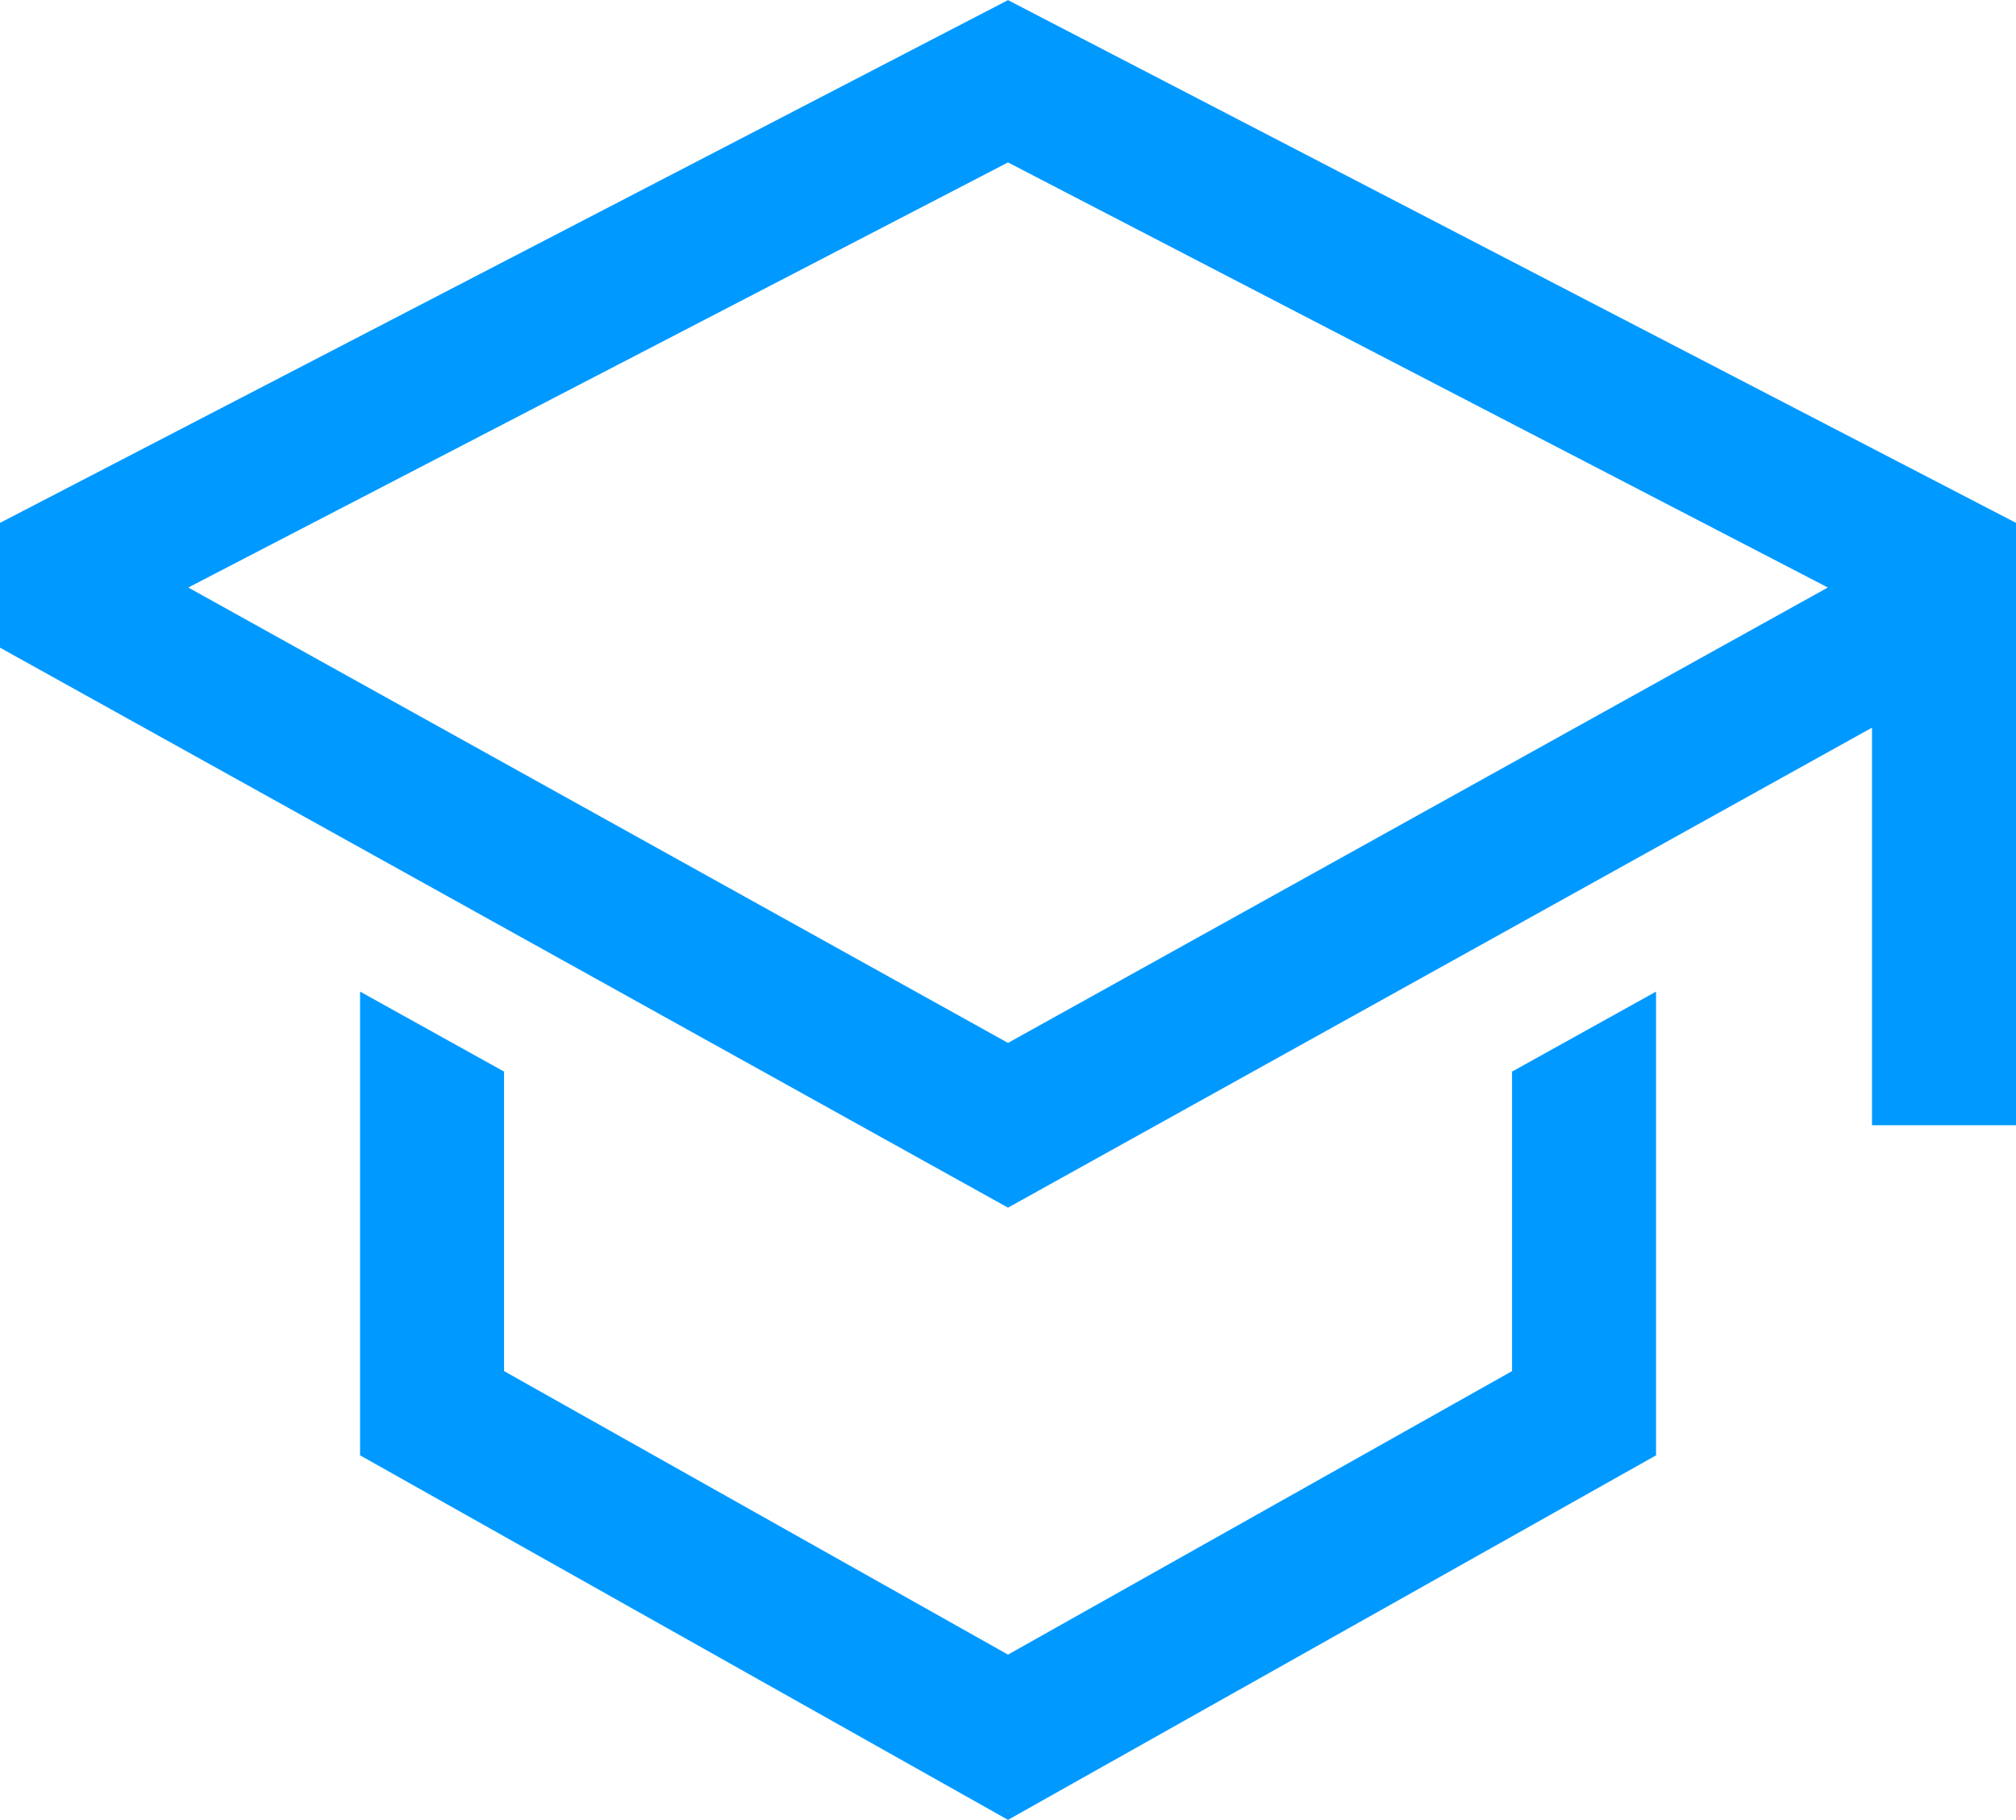 <svg xmlns="http://www.w3.org/2000/svg" fill="none" viewBox="1.73 1.74 15.75 14.22"><path d="M13.543 12.452L9.605 14.667L5.668 12.452V10.112L4.543 9.487V13.11L9.605 15.958L14.668 13.11V9.487L13.543 10.112V12.452Z" fill="#0099FF"></path><path d="M9.605 1.741L1.73 5.825V6.8L9.605 11.175L16.355 7.425V10.531H17.48V5.825L9.605 1.741ZM15.23 6.763L14.105 7.388L9.605 9.888L5.105 7.388L3.98 6.763L3.201 6.33L9.605 3.009L16.01 6.33L15.23 6.763Z" fill="#0099FF"></path></svg>